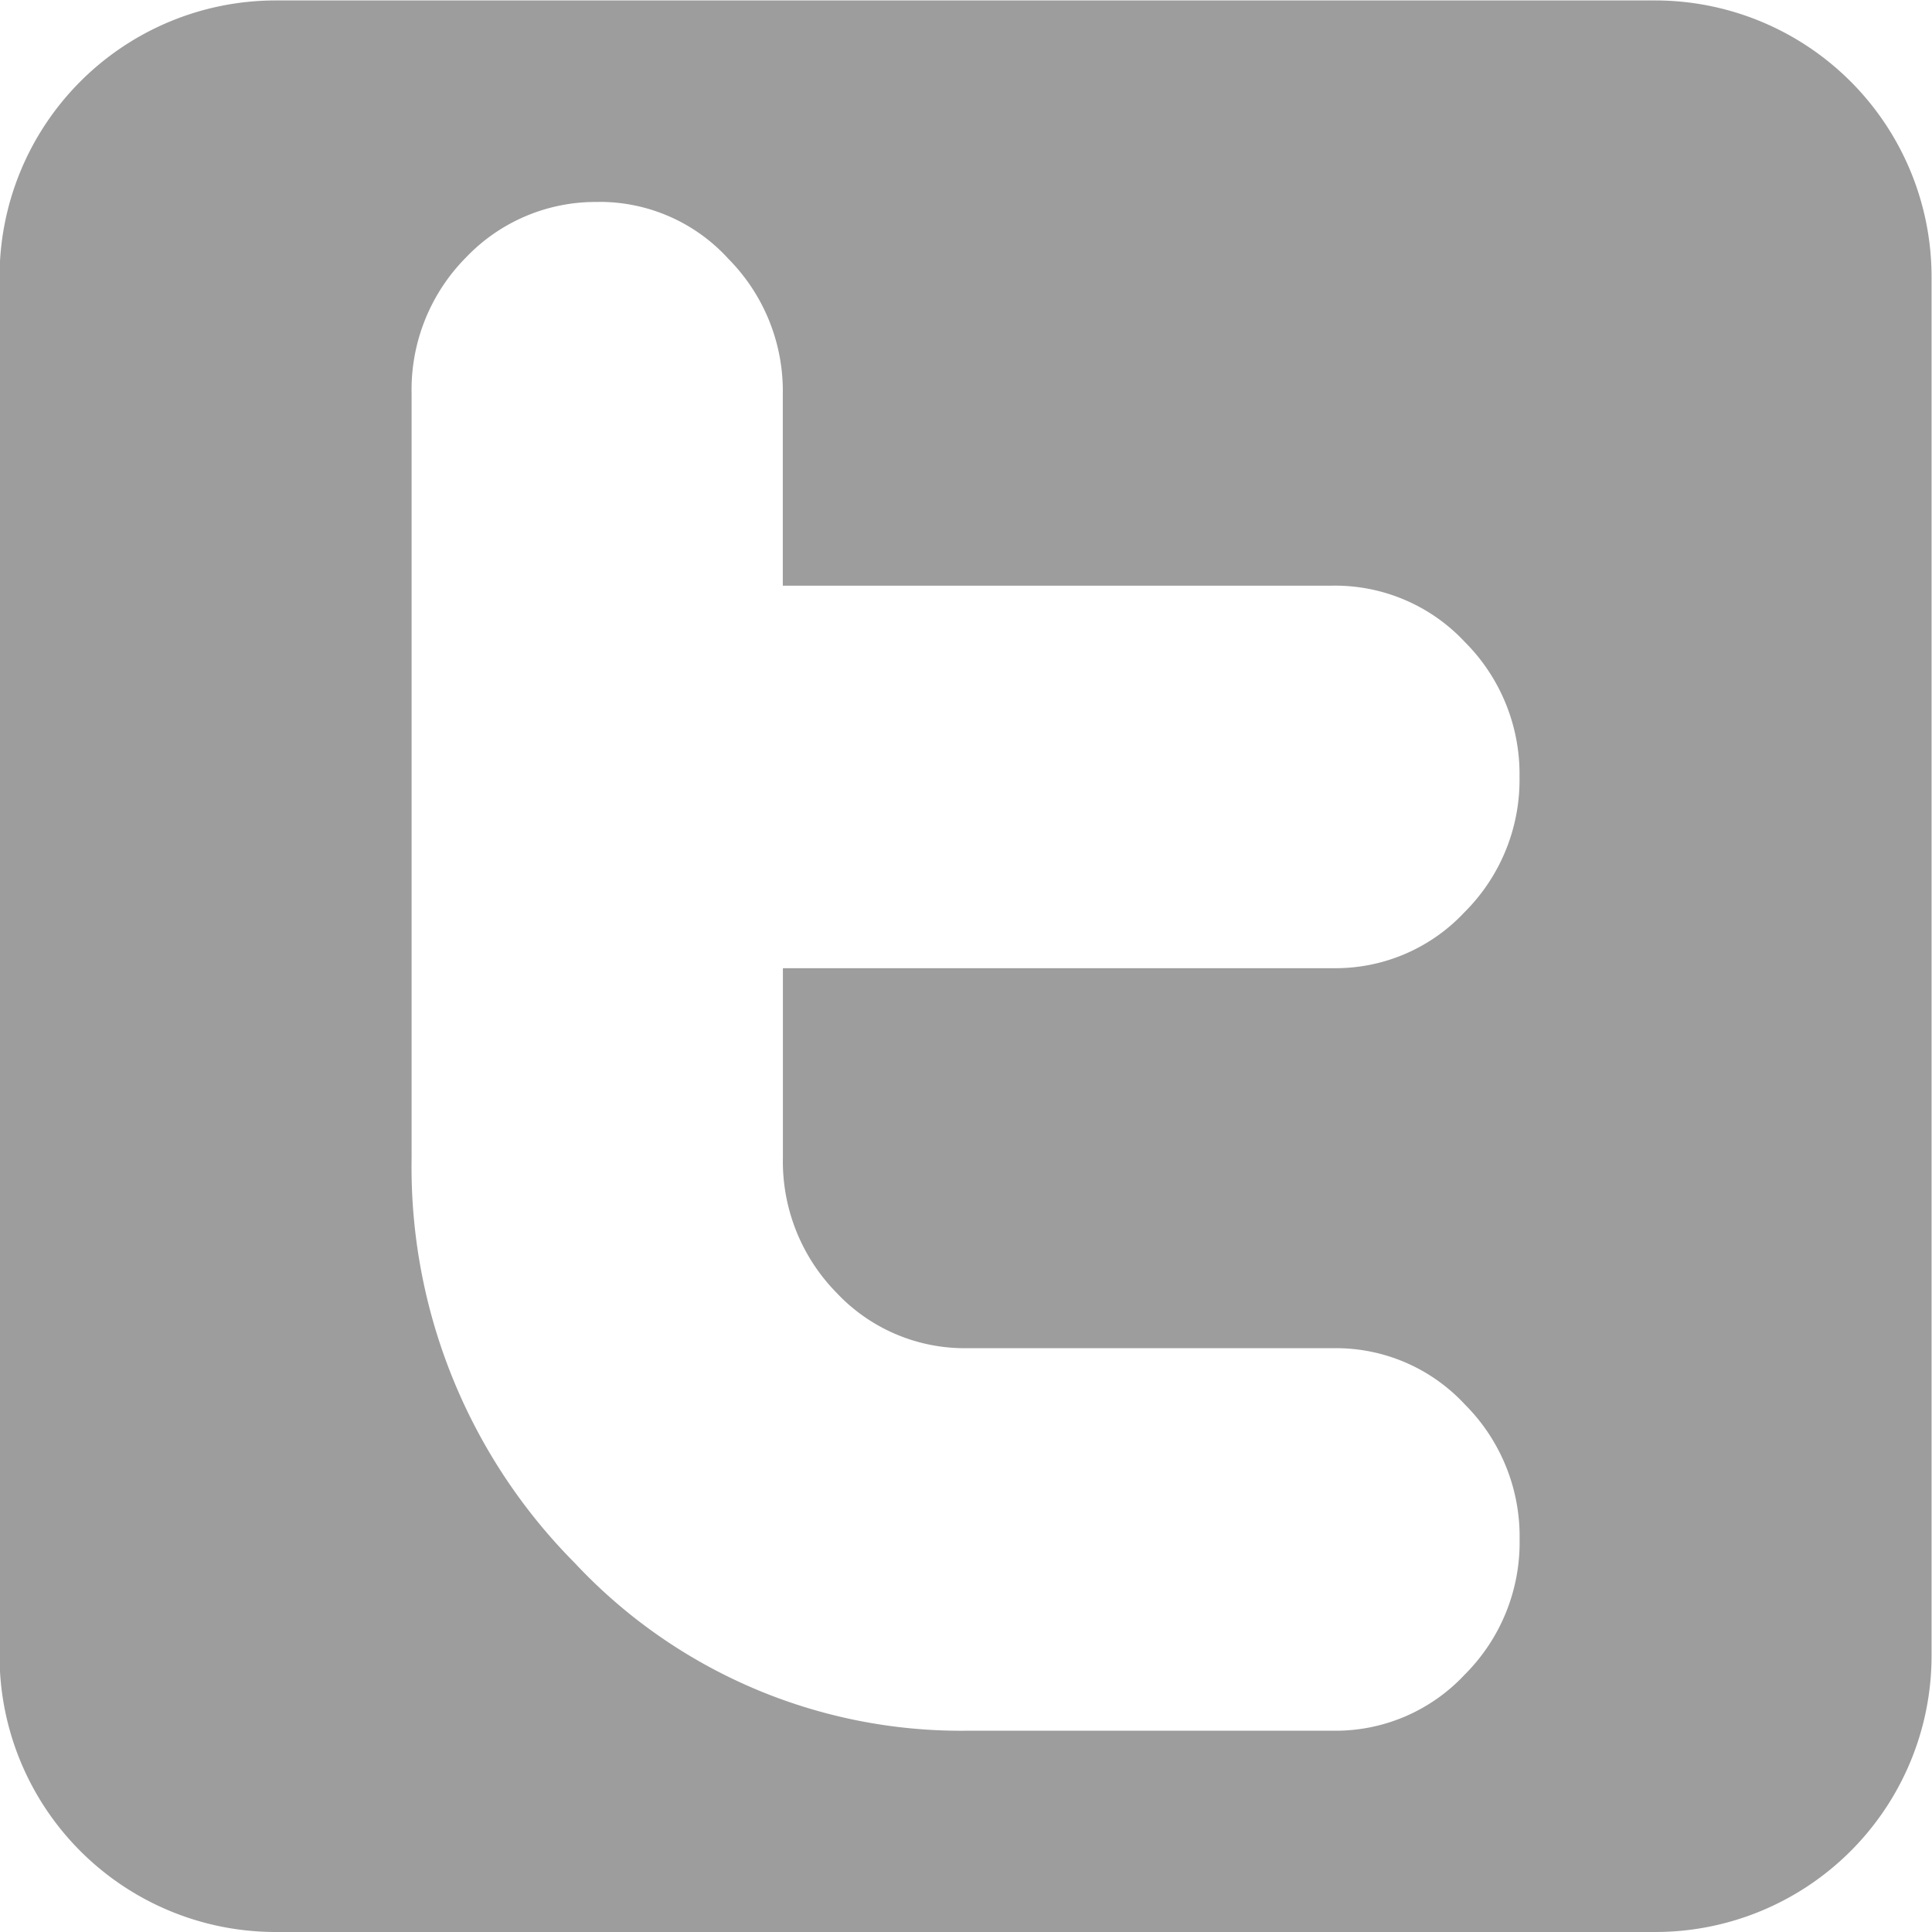 <svg xmlns="http://www.w3.org/2000/svg" viewBox="0 0 22 22">
  <defs>
    <style>
      .cls-1, .cls-2 {
        opacity: 0.8;
      }

      .cls-2 {
        fill: #666;
      }
    </style>
  </defs>
  <g id="ic-twitter" class="cls-1" transform="translate(-321.75 -652.75)">
    <path id="Subtraction_6" data-name="Subtraction 6" class="cls-2" d="M2475.1-519.75h-15.714a3.144,3.144,0,0,1-3.141-3.141V-538.6a3.146,3.146,0,0,1,3.141-3.145H2475.1a3.149,3.149,0,0,1,3.145,3.145v15.714A3.146,3.146,0,0,1,2475.1-519.75Zm-12.036-19.7a2.038,2.038,0,0,0-1.508.632,2.138,2.138,0,0,0-.619,1.551v8.706a6.393,6.393,0,0,0,1.856,4.607,6.02,6.02,0,0,0,4.465,1.912h4.181a2.01,2.01,0,0,0,1.491-.64,2.125,2.125,0,0,0,.624-1.538,2.125,2.125,0,0,0-.624-1.538,2,2,0,0,0-1.491-.64h-4.181a2,2,0,0,1-1.483-.632,2.133,2.133,0,0,1-.61-1.534v-2.161h6.273a2.01,2.01,0,0,0,1.491-.64,2.125,2.125,0,0,0,.624-1.538,2.126,2.126,0,0,0-.624-1.538,2.02,2.02,0,0,0-1.5-.64h-6.265v-2.183a2.139,2.139,0,0,0-.619-1.538A1.981,1.981,0,0,0,2463.069-539.451Z" transform="translate(-2134.5 1194.5)"/>
  </g>
</svg>

